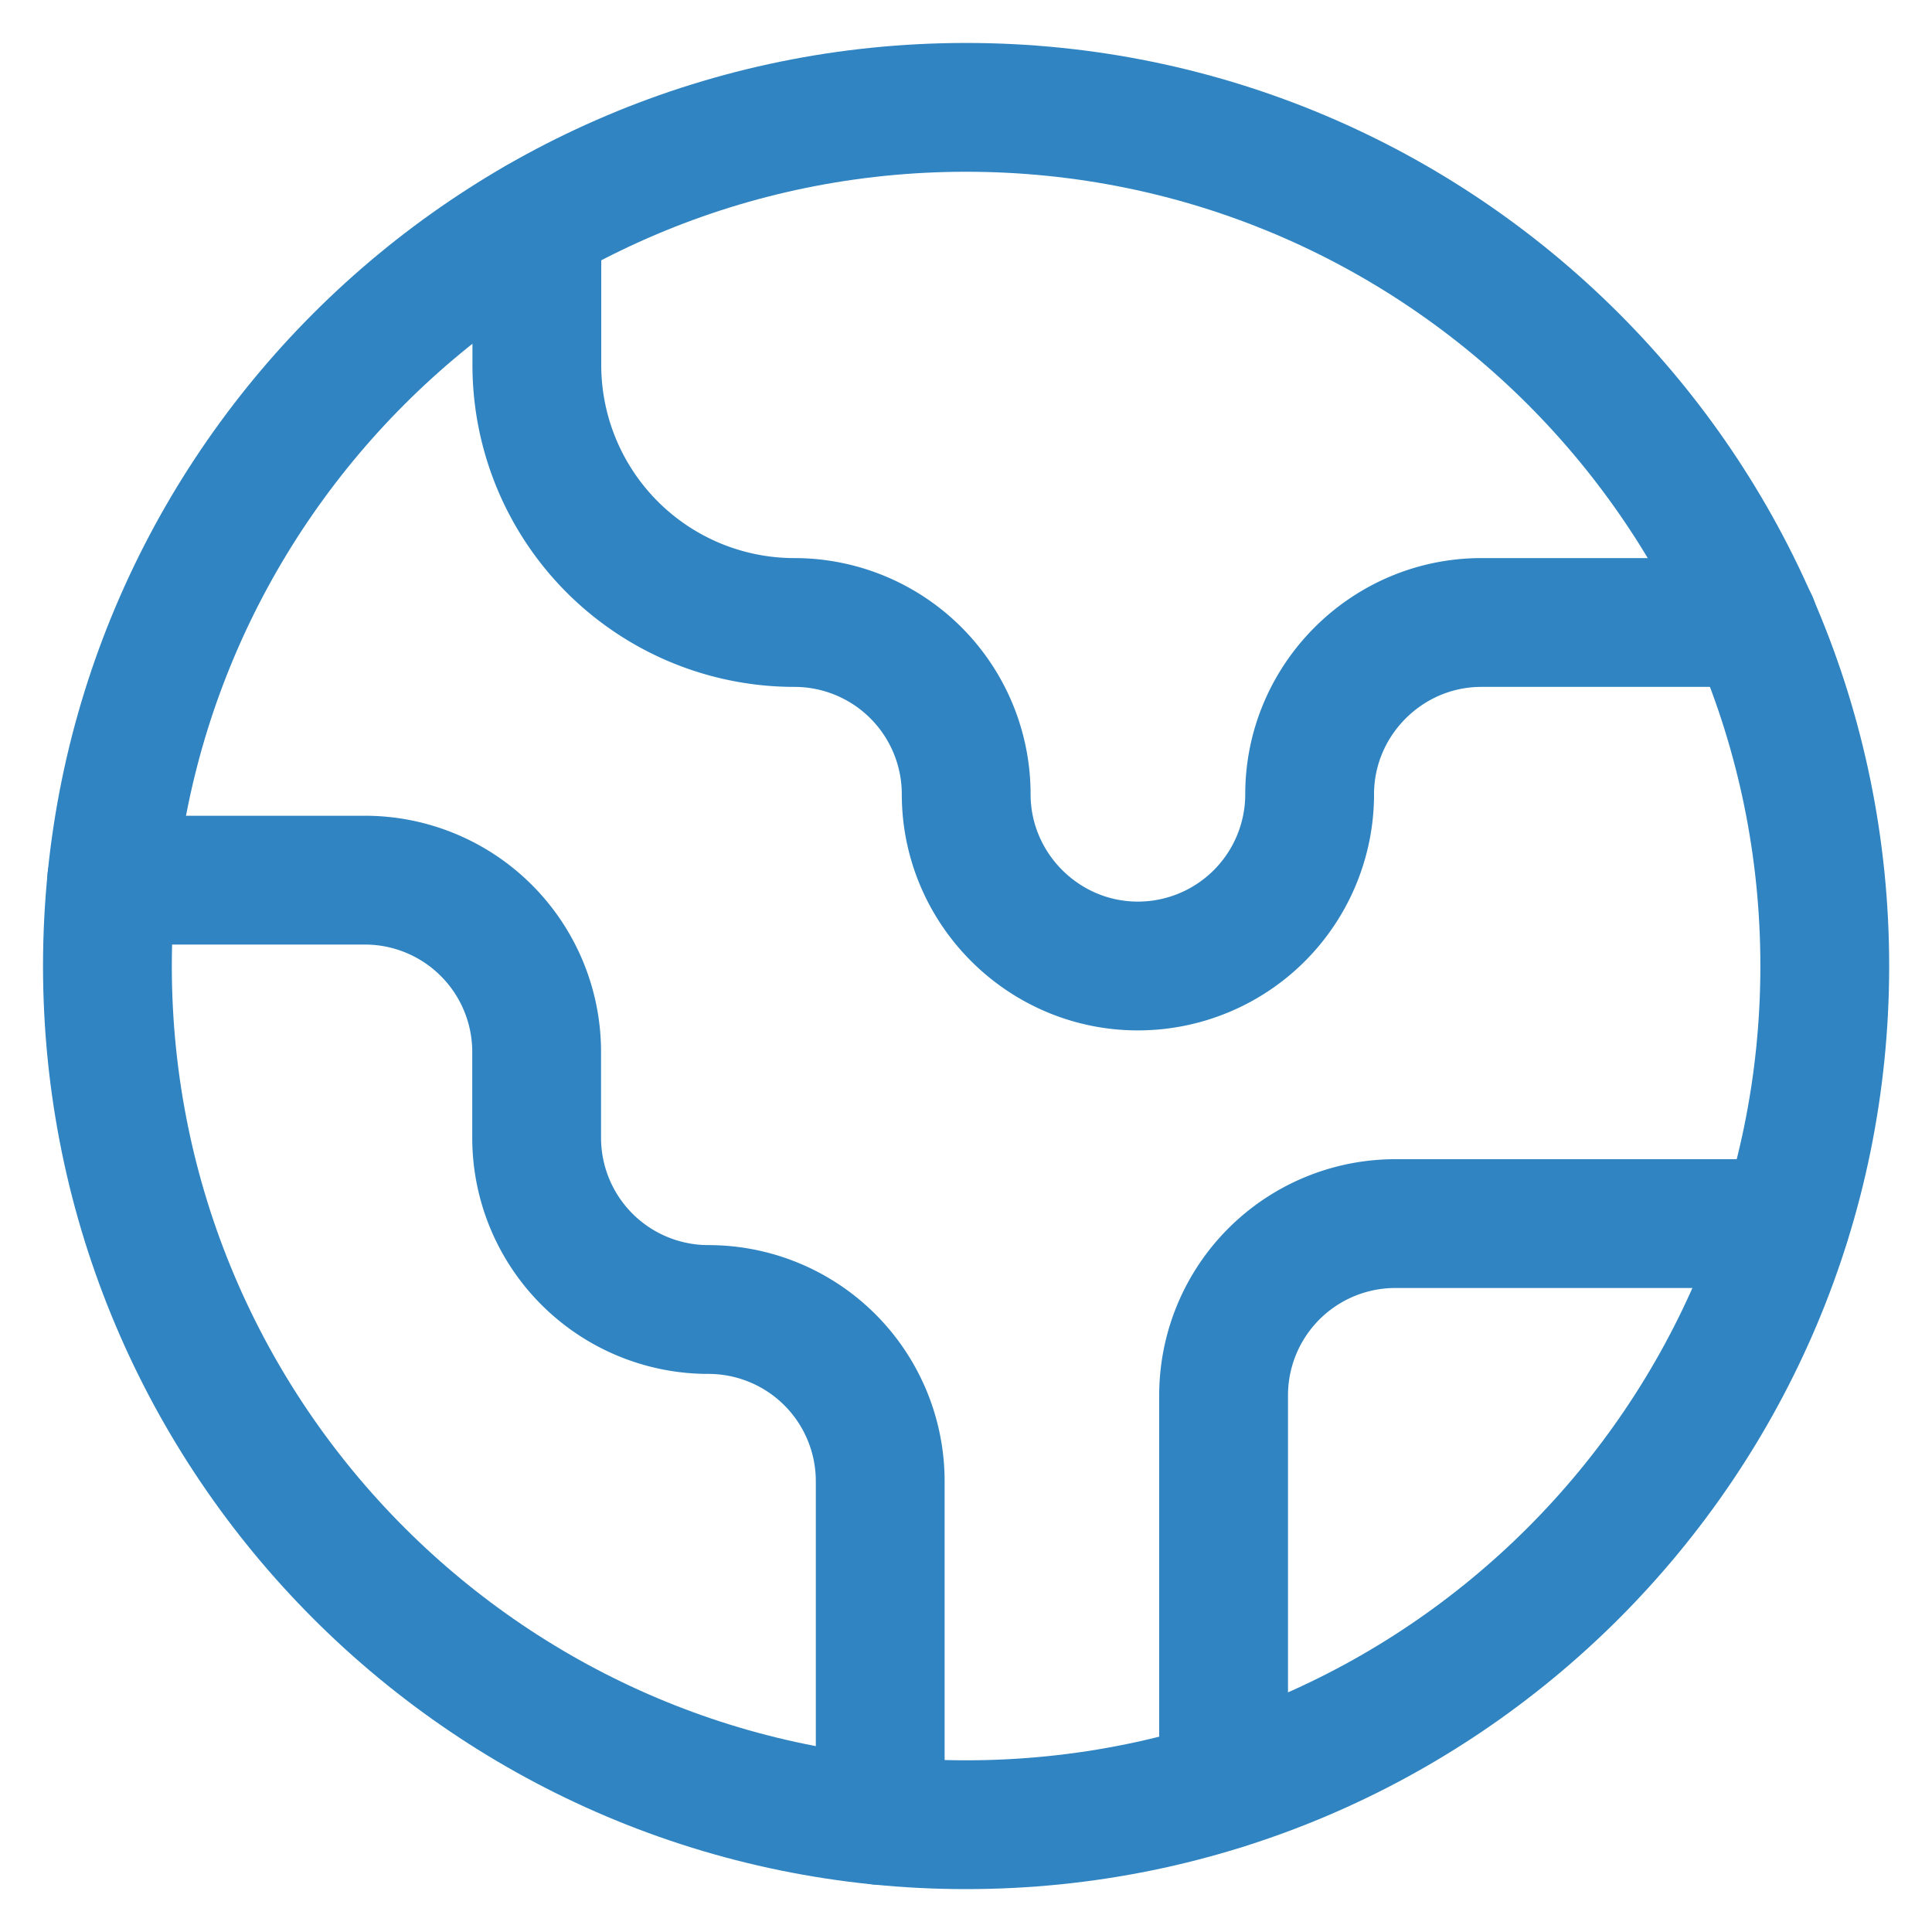 <?xml version="1.0" encoding="UTF-8"?>
<svg xmlns="http://www.w3.org/2000/svg" width="30" height="30" fill="none">
  <path d="M27.72 19h-6.053A2.667 2.667 0 0 0 19 21.667v6.053M8.336 3.453v2.213a4 4 0 0 0 4 4 2.667 2.667 0 0 1 2.667 2.667c0 1.467 1.2 2.667 2.666 2.667a2.667 2.667 0 0 0 2.667-2.667c0-1.466 1.2-2.667 2.667-2.667h4.226M13.668 28.267V23A2.667 2.667 0 0 0 11 20.334a2.667 2.667 0 0 1-2.667-2.667v-1.333a2.667 2.667 0 0 0-2.666-2.667H1.734" stroke="#2F84C1" stroke-width="2" stroke-linecap="round" stroke-linejoin="round"></path>
  <path d="M15.001 28.334c7.364 0 13.334-5.97 13.334-13.334 0-7.363-5.97-13.333-13.334-13.333C7.638 1.667 1.668 7.637 1.668 15c0 7.364 5.97 13.334 13.333 13.334Z" stroke="#2F84C1" stroke-width="2" stroke-linecap="round" stroke-linejoin="round"></path>
</svg>
